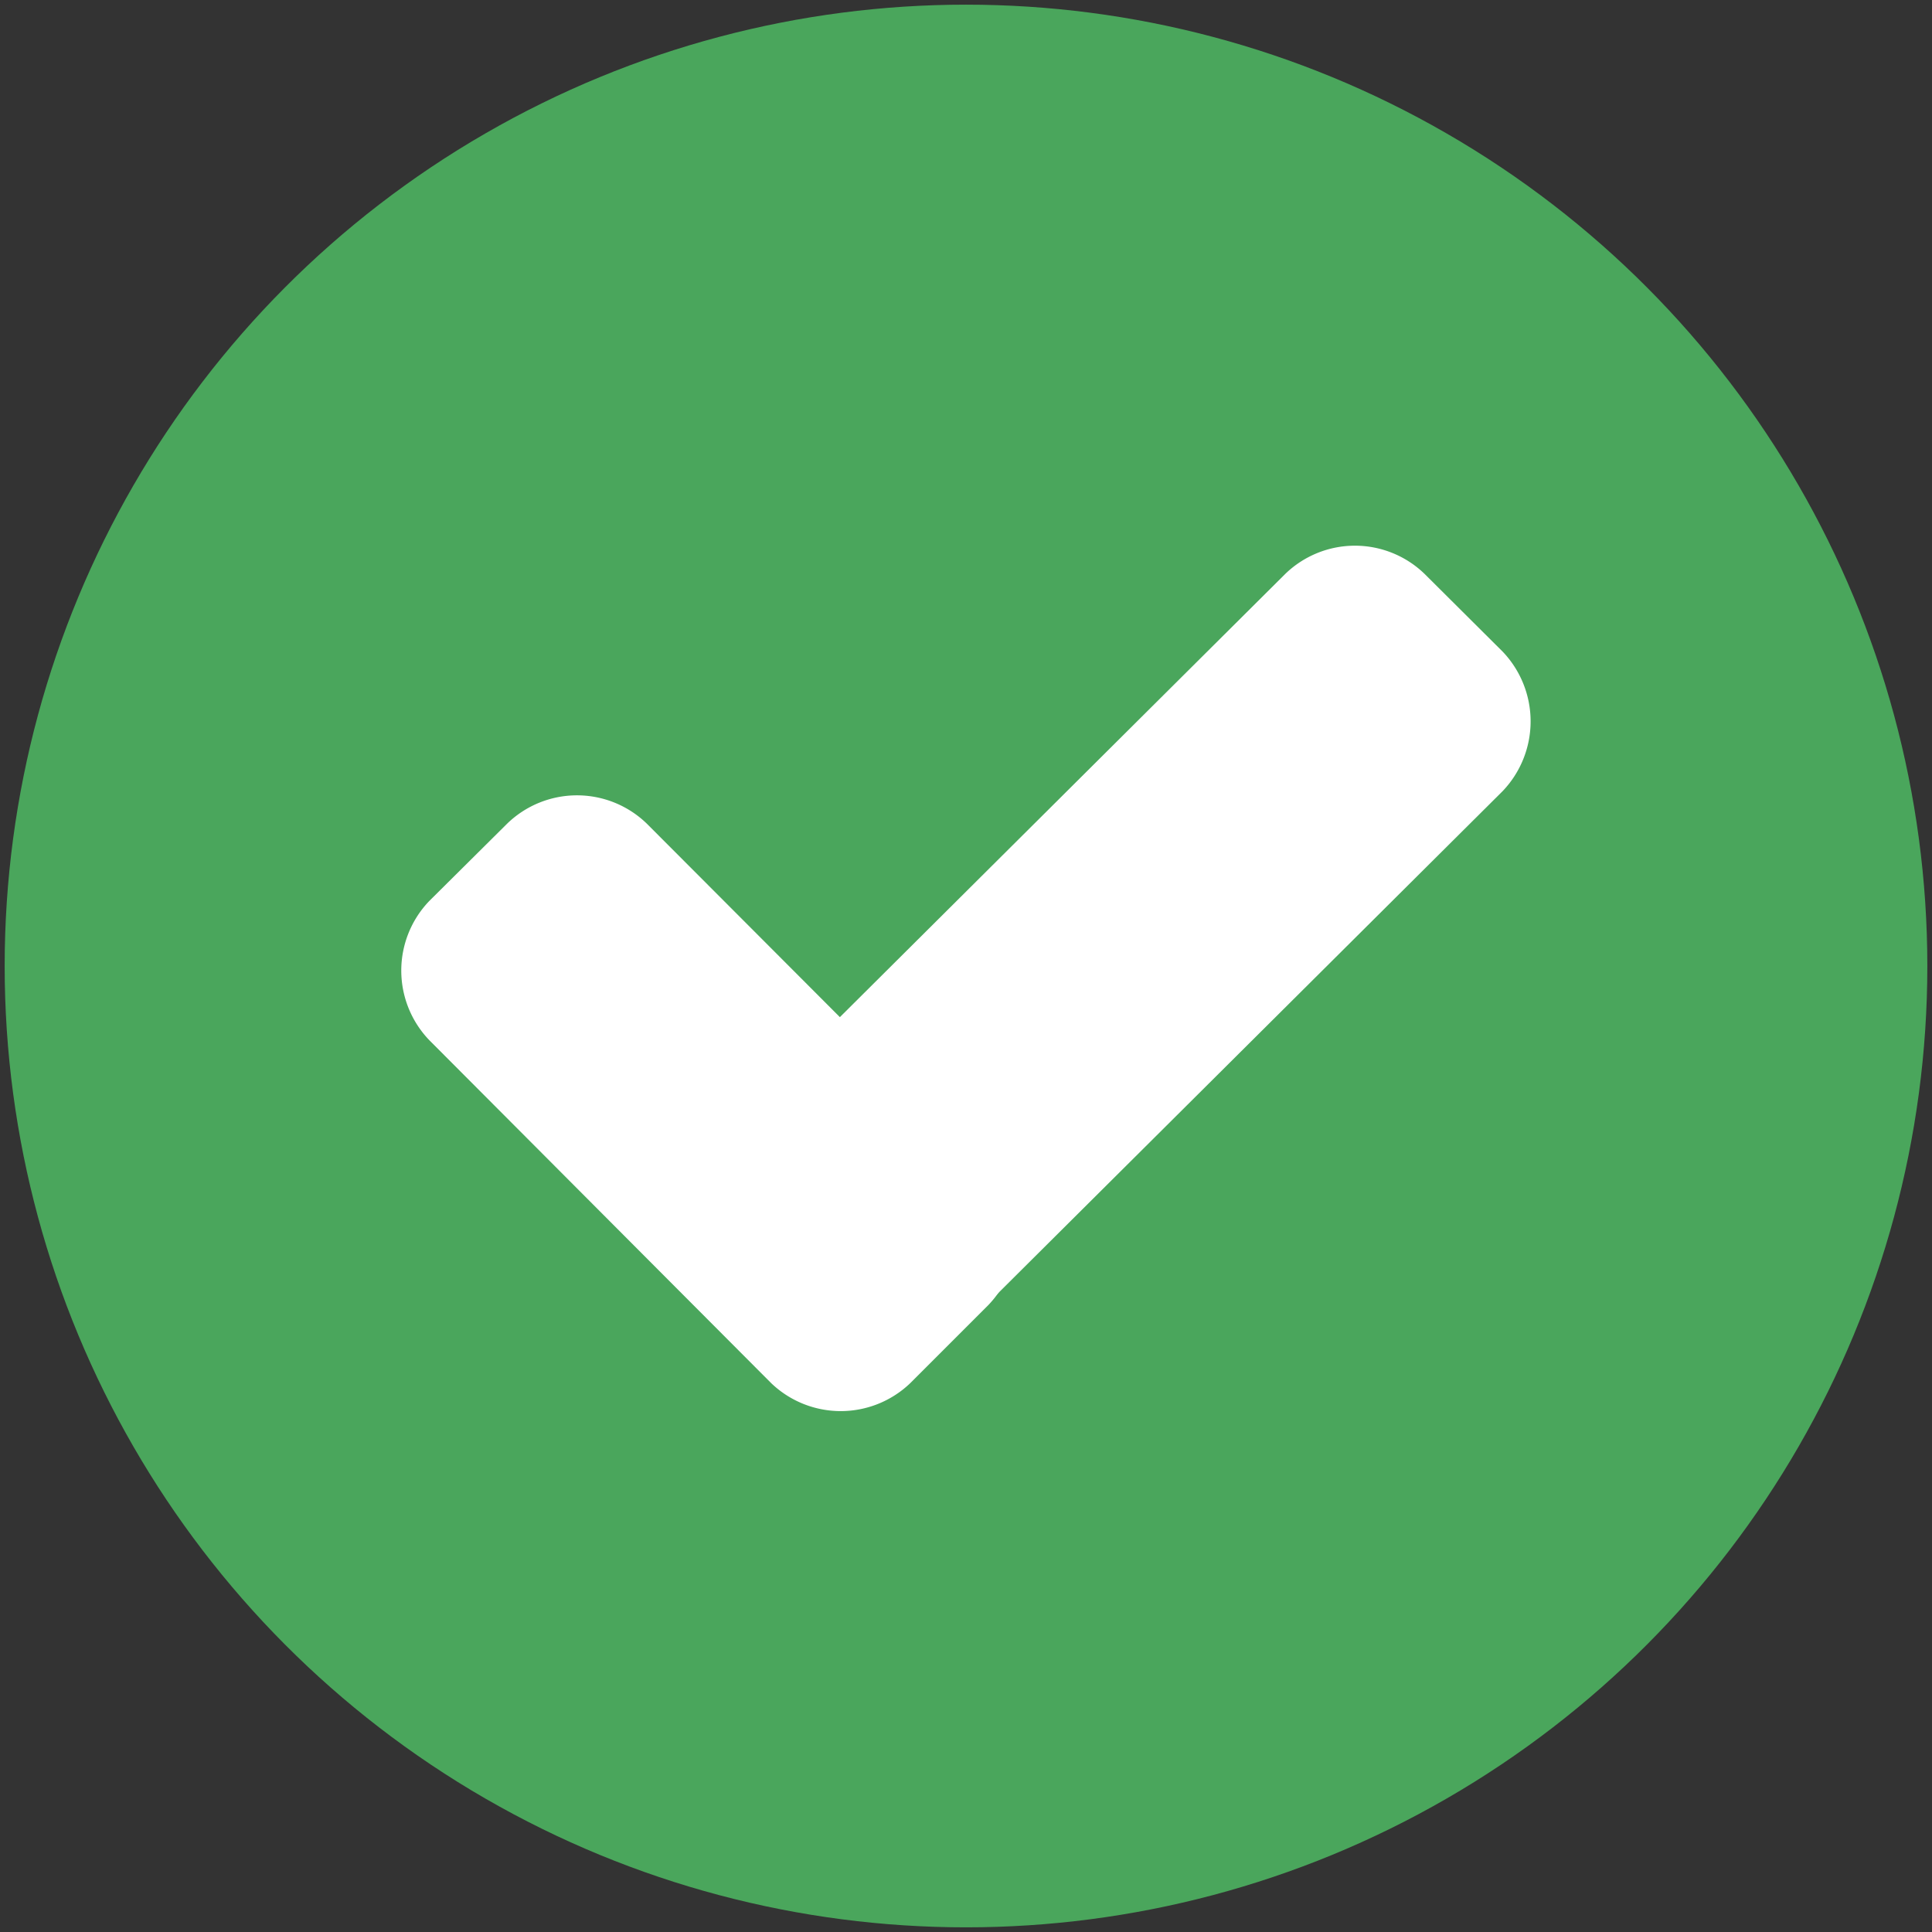 <?xml version="1.0" encoding="UTF-8"?> <svg xmlns="http://www.w3.org/2000/svg" id="Laag_1" data-name="Laag 1" viewBox="0 0 107.72 107.72"><rect x="0" y="0" width="107.72" height="107.72" fill="#333333" stroke="none"/><defs><style>.cls-1{fill:#4aa65c;}.cls-2{fill:#fff;}</style></defs><circle class="cls-1" cx="53.86" cy="53.86" r="53.6"></circle><path class="cls-2" d="M55.1,65a5.6,5.6,0,0,1,0,7.77l-4.34,4.34a5.6,5.6,0,0,1-7.77,0L23.94,58a5.6,5.6,0,0,1,0-7.77l4.34-4.31a5.59,5.59,0,0,1,7.78,0Z"></path><path class="cls-2" d="M71.66,32a5.58,5.58,0,0,1,7.77,0l4.35,4.33a5.63,5.63,0,0,1,0,7.78L50.87,76.86a5.59,5.59,0,0,1-7.78,0l-4.34-4.33a5.61,5.61,0,0,1,0-7.78Z"></path></svg> 